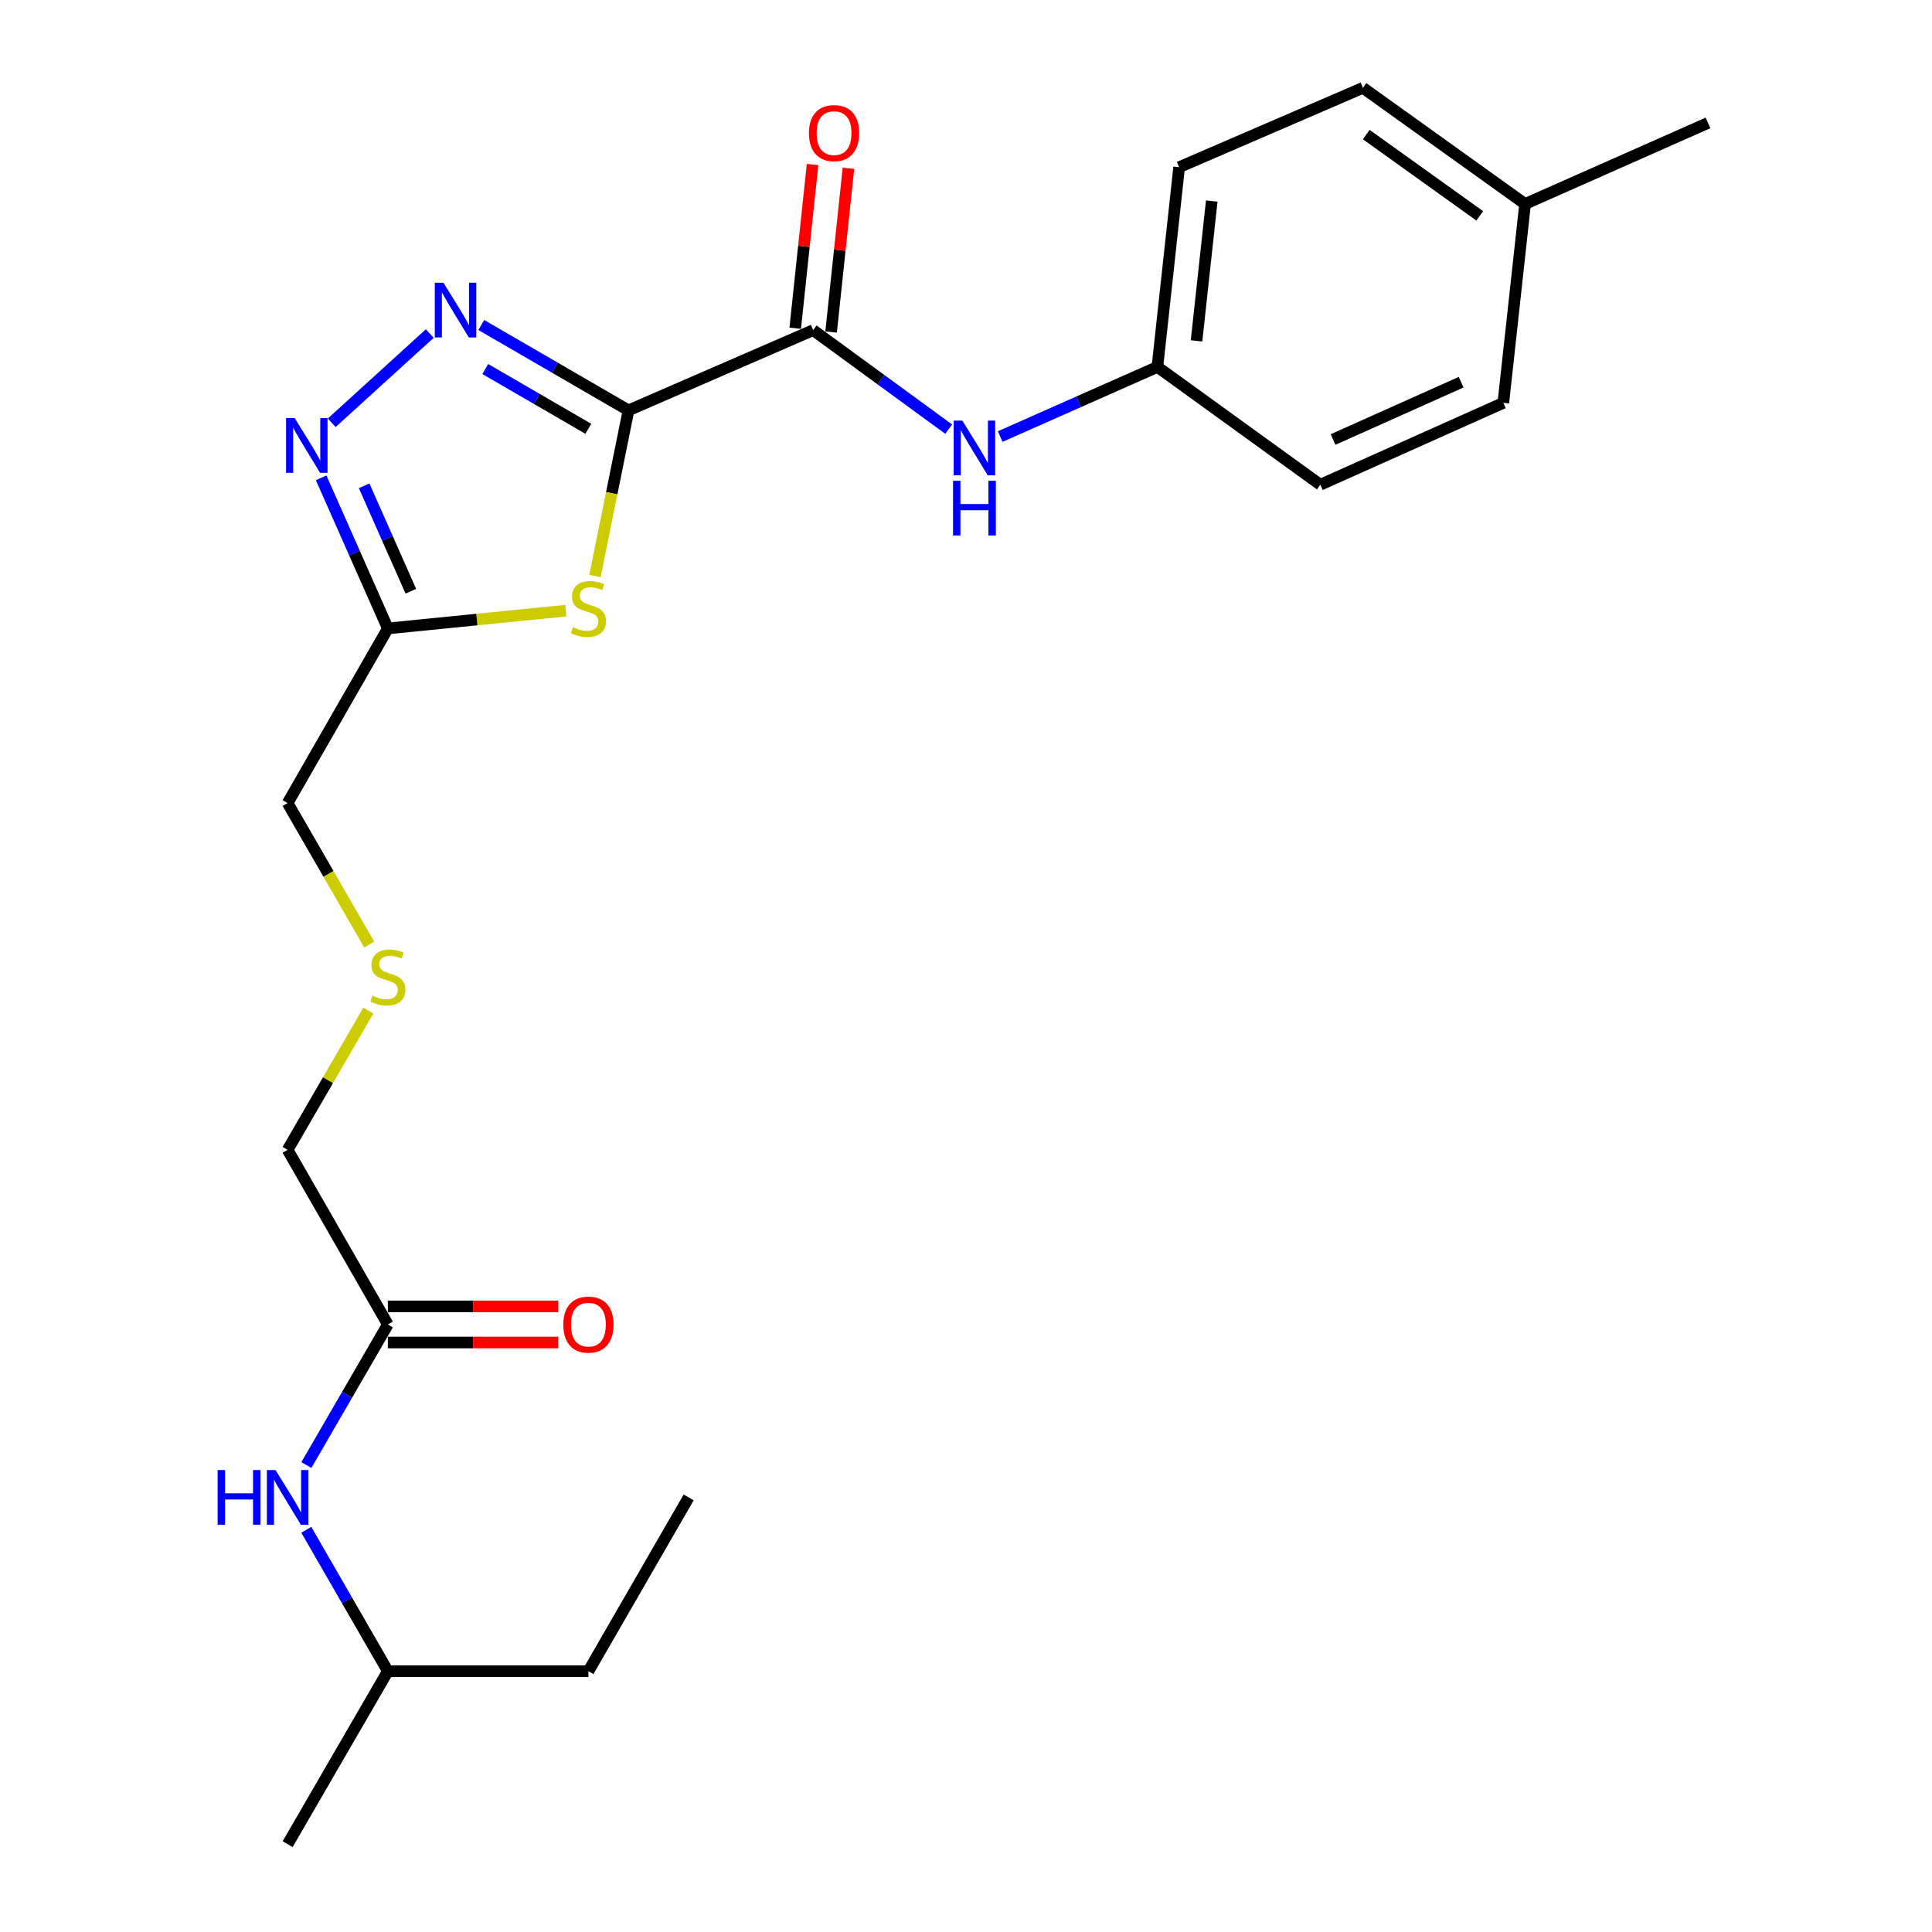 <?xml version='1.0' encoding='iso-8859-1'?>
<svg version='1.1' baseProfile='full'
              xmlns='http://www.w3.org/2000/svg'
                      xmlns:rdkit='http://www.rdkit.org/xml'
                      xmlns:xlink='http://www.w3.org/1999/xlink'
                  xml:space='preserve'
width='1000px' height='1000px' viewBox='0 0 1000 1000'>
<!-- END OF HEADER -->
<rect style='opacity:1.0;fill:#FFFFFF;stroke:none' width='1000' height='1000' x='0' y='0'> </rect>
<path class='bond-0' d='M 325.309,212.402 L 287.211,190.315' style='fill:none;fill-rule:evenodd;stroke:#000000;stroke-width:6px;stroke-linecap:butt;stroke-linejoin:miter;stroke-opacity:1' />
<path class='bond-0' d='M 287.211,190.315 L 249.113,168.228' style='fill:none;fill-rule:evenodd;stroke:#0000FF;stroke-width:6px;stroke-linecap:butt;stroke-linejoin:miter;stroke-opacity:1' />
<path class='bond-0' d='M 304.513,221.934 L 277.844,206.473' style='fill:none;fill-rule:evenodd;stroke:#000000;stroke-width:6px;stroke-linecap:butt;stroke-linejoin:miter;stroke-opacity:1' />
<path class='bond-0' d='M 277.844,206.473 L 251.176,191.012' style='fill:none;fill-rule:evenodd;stroke:#0000FF;stroke-width:6px;stroke-linecap:butt;stroke-linejoin:miter;stroke-opacity:1' />
<path class='bond-1' d='M 325.309,212.402 L 316.627,255.286' style='fill:none;fill-rule:evenodd;stroke:#000000;stroke-width:6px;stroke-linecap:butt;stroke-linejoin:miter;stroke-opacity:1' />
<path class='bond-1' d='M 316.627,255.286 L 307.945,298.171' style='fill:none;fill-rule:evenodd;stroke:#CCCC00;stroke-width:6px;stroke-linecap:butt;stroke-linejoin:miter;stroke-opacity:1' />
<path class='bond-3' d='M 325.309,212.402 L 420.892,170.878' style='fill:none;fill-rule:evenodd;stroke:#000000;stroke-width:6px;stroke-linecap:butt;stroke-linejoin:miter;stroke-opacity:1' />
<path class='bond-2' d='M 222.444,172.645 L 171.689,218.838' style='fill:none;fill-rule:evenodd;stroke:#0000FF;stroke-width:6px;stroke-linecap:butt;stroke-linejoin:miter;stroke-opacity:1' />
<path class='bond-4' d='M 292.87,316.073 L 246.814,320.677' style='fill:none;fill-rule:evenodd;stroke:#CCCC00;stroke-width:6px;stroke-linecap:butt;stroke-linejoin:miter;stroke-opacity:1' />
<path class='bond-4' d='M 246.814,320.677 L 200.757,325.281' style='fill:none;fill-rule:evenodd;stroke:#000000;stroke-width:6px;stroke-linecap:butt;stroke-linejoin:miter;stroke-opacity:1' />
<path class='bond-24' d='M 166.218,247.32 L 183.488,286.3' style='fill:none;fill-rule:evenodd;stroke:#0000FF;stroke-width:6px;stroke-linecap:butt;stroke-linejoin:miter;stroke-opacity:1' />
<path class='bond-24' d='M 183.488,286.3 L 200.757,325.281' style='fill:none;fill-rule:evenodd;stroke:#000000;stroke-width:6px;stroke-linecap:butt;stroke-linejoin:miter;stroke-opacity:1' />
<path class='bond-24' d='M 188.475,251.449 L 200.564,278.735' style='fill:none;fill-rule:evenodd;stroke:#0000FF;stroke-width:6px;stroke-linecap:butt;stroke-linejoin:miter;stroke-opacity:1' />
<path class='bond-24' d='M 200.564,278.735 L 212.652,306.022' style='fill:none;fill-rule:evenodd;stroke:#000000;stroke-width:6px;stroke-linecap:butt;stroke-linejoin:miter;stroke-opacity:1' />
<path class='bond-5' d='M 420.892,170.878 L 455.966,196.501' style='fill:none;fill-rule:evenodd;stroke:#000000;stroke-width:6px;stroke-linecap:butt;stroke-linejoin:miter;stroke-opacity:1' />
<path class='bond-5' d='M 455.966,196.501 L 491.041,222.123' style='fill:none;fill-rule:evenodd;stroke:#0000FF;stroke-width:6px;stroke-linecap:butt;stroke-linejoin:miter;stroke-opacity:1' />
<path class='bond-8' d='M 430.178,171.862 L 434.666,129.491' style='fill:none;fill-rule:evenodd;stroke:#000000;stroke-width:6px;stroke-linecap:butt;stroke-linejoin:miter;stroke-opacity:1' />
<path class='bond-8' d='M 434.666,129.491 L 439.154,87.12' style='fill:none;fill-rule:evenodd;stroke:#FF0000;stroke-width:6px;stroke-linecap:butt;stroke-linejoin:miter;stroke-opacity:1' />
<path class='bond-8' d='M 411.605,169.894 L 416.094,127.524' style='fill:none;fill-rule:evenodd;stroke:#000000;stroke-width:6px;stroke-linecap:butt;stroke-linejoin:miter;stroke-opacity:1' />
<path class='bond-8' d='M 416.094,127.524 L 420.582,85.153' style='fill:none;fill-rule:evenodd;stroke:#FF0000;stroke-width:6px;stroke-linecap:butt;stroke-linejoin:miter;stroke-opacity:1' />
<path class='bond-12' d='M 200.757,325.281 L 148.868,415.665' style='fill:none;fill-rule:evenodd;stroke:#000000;stroke-width:6px;stroke-linecap:butt;stroke-linejoin:miter;stroke-opacity:1' />
<path class='bond-10' d='M 517.695,225.954 L 558.38,207.936' style='fill:none;fill-rule:evenodd;stroke:#0000FF;stroke-width:6px;stroke-linecap:butt;stroke-linejoin:miter;stroke-opacity:1' />
<path class='bond-10' d='M 558.38,207.936 L 599.066,189.918' style='fill:none;fill-rule:evenodd;stroke:#000000;stroke-width:6px;stroke-linecap:butt;stroke-linejoin:miter;stroke-opacity:1' />
<path class='bond-6' d='M 200.757,685.541 L 148.868,595.157' style='fill:none;fill-rule:evenodd;stroke:#000000;stroke-width:6px;stroke-linecap:butt;stroke-linejoin:miter;stroke-opacity:1' />
<path class='bond-7' d='M 200.757,685.541 L 179.667,721.924' style='fill:none;fill-rule:evenodd;stroke:#000000;stroke-width:6px;stroke-linecap:butt;stroke-linejoin:miter;stroke-opacity:1' />
<path class='bond-7' d='M 179.667,721.924 L 158.576,758.307' style='fill:none;fill-rule:evenodd;stroke:#0000FF;stroke-width:6px;stroke-linecap:butt;stroke-linejoin:miter;stroke-opacity:1' />
<path class='bond-9' d='M 200.757,694.879 L 244.86,694.879' style='fill:none;fill-rule:evenodd;stroke:#000000;stroke-width:6px;stroke-linecap:butt;stroke-linejoin:miter;stroke-opacity:1' />
<path class='bond-9' d='M 244.86,694.879 L 288.963,694.879' style='fill:none;fill-rule:evenodd;stroke:#FF0000;stroke-width:6px;stroke-linecap:butt;stroke-linejoin:miter;stroke-opacity:1' />
<path class='bond-9' d='M 200.757,676.203 L 244.86,676.203' style='fill:none;fill-rule:evenodd;stroke:#000000;stroke-width:6px;stroke-linecap:butt;stroke-linejoin:miter;stroke-opacity:1' />
<path class='bond-9' d='M 244.86,676.203 L 288.963,676.203' style='fill:none;fill-rule:evenodd;stroke:#FF0000;stroke-width:6px;stroke-linecap:butt;stroke-linejoin:miter;stroke-opacity:1' />
<path class='bond-19' d='M 158.533,791.81 L 179.645,828.411' style='fill:none;fill-rule:evenodd;stroke:#0000FF;stroke-width:6px;stroke-linecap:butt;stroke-linejoin:miter;stroke-opacity:1' />
<path class='bond-19' d='M 179.645,828.411 L 200.757,865.012' style='fill:none;fill-rule:evenodd;stroke:#000000;stroke-width:6px;stroke-linecap:butt;stroke-linejoin:miter;stroke-opacity:1' />
<path class='bond-14' d='M 599.066,189.918 L 683.401,250.896' style='fill:none;fill-rule:evenodd;stroke:#000000;stroke-width:6px;stroke-linecap:butt;stroke-linejoin:miter;stroke-opacity:1' />
<path class='bond-15' d='M 599.066,189.918 L 610.324,86.543' style='fill:none;fill-rule:evenodd;stroke:#000000;stroke-width:6px;stroke-linecap:butt;stroke-linejoin:miter;stroke-opacity:1' />
<path class='bond-15' d='M 619.321,176.433 L 627.202,104.071' style='fill:none;fill-rule:evenodd;stroke:#000000;stroke-width:6px;stroke-linecap:butt;stroke-linejoin:miter;stroke-opacity:1' />
<path class='bond-11' d='M 191.115,488.907 L 169.992,452.286' style='fill:none;fill-rule:evenodd;stroke:#CCCC00;stroke-width:6px;stroke-linecap:butt;stroke-linejoin:miter;stroke-opacity:1' />
<path class='bond-11' d='M 169.992,452.286 L 148.868,415.665' style='fill:none;fill-rule:evenodd;stroke:#000000;stroke-width:6px;stroke-linecap:butt;stroke-linejoin:miter;stroke-opacity:1' />
<path class='bond-16' d='M 190.634,523.091 L 169.751,559.124' style='fill:none;fill-rule:evenodd;stroke:#CCCC00;stroke-width:6px;stroke-linecap:butt;stroke-linejoin:miter;stroke-opacity:1' />
<path class='bond-16' d='M 169.751,559.124 L 148.868,595.157' style='fill:none;fill-rule:evenodd;stroke:#000000;stroke-width:6px;stroke-linecap:butt;stroke-linejoin:miter;stroke-opacity:1' />
<path class='bond-13' d='M 789.38,105.572 L 705.46,45.455' style='fill:none;fill-rule:evenodd;stroke:#000000;stroke-width:6px;stroke-linecap:butt;stroke-linejoin:miter;stroke-opacity:1' />
<path class='bond-13' d='M 765.915,111.737 L 707.171,69.655' style='fill:none;fill-rule:evenodd;stroke:#000000;stroke-width:6px;stroke-linecap:butt;stroke-linejoin:miter;stroke-opacity:1' />
<path class='bond-20' d='M 789.38,105.572 L 884.059,63.623' style='fill:none;fill-rule:evenodd;stroke:#000000;stroke-width:6px;stroke-linecap:butt;stroke-linejoin:miter;stroke-opacity:1' />
<path class='bond-25' d='M 789.38,105.572 L 778.122,208.511' style='fill:none;fill-rule:evenodd;stroke:#000000;stroke-width:6px;stroke-linecap:butt;stroke-linejoin:miter;stroke-opacity:1' />
<path class='bond-18' d='M 683.401,250.896 L 778.122,208.511' style='fill:none;fill-rule:evenodd;stroke:#000000;stroke-width:6px;stroke-linecap:butt;stroke-linejoin:miter;stroke-opacity:1' />
<path class='bond-18' d='M 689.981,227.491 L 756.285,197.821' style='fill:none;fill-rule:evenodd;stroke:#000000;stroke-width:6px;stroke-linecap:butt;stroke-linejoin:miter;stroke-opacity:1' />
<path class='bond-17' d='M 610.324,86.543 L 705.46,45.455' style='fill:none;fill-rule:evenodd;stroke:#000000;stroke-width:6px;stroke-linecap:butt;stroke-linejoin:miter;stroke-opacity:1' />
<path class='bond-21' d='M 200.757,865.012 L 304.558,865.012' style='fill:none;fill-rule:evenodd;stroke:#000000;stroke-width:6px;stroke-linecap:butt;stroke-linejoin:miter;stroke-opacity:1' />
<path class='bond-22' d='M 200.757,865.012 L 148.868,954.545' style='fill:none;fill-rule:evenodd;stroke:#000000;stroke-width:6px;stroke-linecap:butt;stroke-linejoin:miter;stroke-opacity:1' />
<path class='bond-23' d='M 304.558,865.012 L 356.447,775.054' style='fill:none;fill-rule:evenodd;stroke:#000000;stroke-width:6px;stroke-linecap:butt;stroke-linejoin:miter;stroke-opacity:1' />
<path  class='atom-1' d='M 229.526 146.342
L 238.806 161.342
Q 239.726 162.822, 241.206 165.502
Q 242.686 168.182, 242.766 168.342
L 242.766 146.342
L 246.526 146.342
L 246.526 174.662
L 242.646 174.662
L 232.686 158.262
Q 231.526 156.342, 230.286 154.142
Q 229.086 151.942, 228.726 151.262
L 228.726 174.662
L 225.046 174.662
L 225.046 146.342
L 229.526 146.342
' fill='#0000FF'/>
<path  class='atom-2' d='M 296.558 324.625
Q 296.878 324.745, 298.198 325.305
Q 299.518 325.865, 300.958 326.225
Q 302.438 326.545, 303.878 326.545
Q 306.558 326.545, 308.118 325.265
Q 309.678 323.945, 309.678 321.665
Q 309.678 320.105, 308.878 319.145
Q 308.118 318.185, 306.918 317.665
Q 305.718 317.145, 303.718 316.545
Q 301.198 315.785, 299.678 315.065
Q 298.198 314.345, 297.118 312.825
Q 296.078 311.305, 296.078 308.745
Q 296.078 305.185, 298.478 302.985
Q 300.918 300.785, 305.718 300.785
Q 308.998 300.785, 312.718 302.345
L 311.798 305.425
Q 308.398 304.025, 305.838 304.025
Q 303.078 304.025, 301.558 305.185
Q 300.038 306.305, 300.078 308.265
Q 300.078 309.785, 300.838 310.705
Q 301.638 311.625, 302.758 312.145
Q 303.918 312.665, 305.838 313.265
Q 308.398 314.065, 309.918 314.865
Q 311.438 315.665, 312.518 317.305
Q 313.638 318.905, 313.638 321.665
Q 313.638 325.585, 310.998 327.705
Q 308.398 329.785, 304.038 329.785
Q 301.518 329.785, 299.598 329.225
Q 297.718 328.705, 295.478 327.785
L 296.558 324.625
' fill='#CCCC00'/>
<path  class='atom-3' d='M 152.538 216.41
L 161.818 231.41
Q 162.738 232.89, 164.218 235.57
Q 165.698 238.25, 165.778 238.41
L 165.778 216.41
L 169.538 216.41
L 169.538 244.73
L 165.658 244.73
L 155.698 228.33
Q 154.538 226.41, 153.298 224.21
Q 152.098 222.01, 151.738 221.33
L 151.738 244.73
L 148.058 244.73
L 148.058 216.41
L 152.538 216.41
' fill='#0000FF'/>
<path  class='atom-6' d='M 498.105 217.697
L 507.385 232.697
Q 508.305 234.177, 509.785 236.857
Q 511.265 239.537, 511.345 239.697
L 511.345 217.697
L 515.105 217.697
L 515.105 246.017
L 511.225 246.017
L 501.265 229.617
Q 500.105 227.697, 498.865 225.497
Q 497.665 223.297, 497.305 222.617
L 497.305 246.017
L 493.625 246.017
L 493.625 217.697
L 498.105 217.697
' fill='#0000FF'/>
<path  class='atom-6' d='M 493.285 248.849
L 497.125 248.849
L 497.125 260.889
L 511.605 260.889
L 511.605 248.849
L 515.445 248.849
L 515.445 277.169
L 511.605 277.169
L 511.605 264.089
L 497.125 264.089
L 497.125 277.169
L 493.285 277.169
L 493.285 248.849
' fill='#0000FF'/>
<path  class='atom-8' d='M 112.648 760.894
L 116.488 760.894
L 116.488 772.934
L 130.968 772.934
L 130.968 760.894
L 134.808 760.894
L 134.808 789.214
L 130.968 789.214
L 130.968 776.134
L 116.488 776.134
L 116.488 789.214
L 112.648 789.214
L 112.648 760.894
' fill='#0000FF'/>
<path  class='atom-8' d='M 142.608 760.894
L 151.888 775.894
Q 152.808 777.374, 154.288 780.054
Q 155.768 782.734, 155.848 782.894
L 155.848 760.894
L 159.608 760.894
L 159.608 789.214
L 155.728 789.214
L 145.768 772.814
Q 144.608 770.894, 143.368 768.694
Q 142.168 766.494, 141.808 765.814
L 141.808 789.214
L 138.128 789.214
L 138.128 760.894
L 142.608 760.894
' fill='#0000FF'/>
<path  class='atom-9' d='M 418.703 68.891
Q 418.703 62.091, 422.063 58.291
Q 425.423 54.491, 431.703 54.491
Q 437.983 54.491, 441.343 58.291
Q 444.703 62.091, 444.703 68.891
Q 444.703 75.771, 441.303 79.691
Q 437.903 83.571, 431.703 83.571
Q 425.463 83.571, 422.063 79.691
Q 418.703 75.811, 418.703 68.891
M 431.703 80.371
Q 436.023 80.371, 438.343 77.491
Q 440.703 74.571, 440.703 68.891
Q 440.703 63.331, 438.343 60.531
Q 436.023 57.691, 431.703 57.691
Q 427.383 57.691, 425.023 60.491
Q 422.703 63.291, 422.703 68.891
Q 422.703 74.611, 425.023 77.491
Q 427.383 80.371, 431.703 80.371
' fill='#FF0000'/>
<path  class='atom-10' d='M 291.558 685.621
Q 291.558 678.821, 294.918 675.021
Q 298.278 671.221, 304.558 671.221
Q 310.838 671.221, 314.198 675.021
Q 317.558 678.821, 317.558 685.621
Q 317.558 692.501, 314.158 696.421
Q 310.758 700.301, 304.558 700.301
Q 298.318 700.301, 294.918 696.421
Q 291.558 692.541, 291.558 685.621
M 304.558 697.101
Q 308.878 697.101, 311.198 694.221
Q 313.558 691.301, 313.558 685.621
Q 313.558 680.061, 311.198 677.261
Q 308.878 674.421, 304.558 674.421
Q 300.238 674.421, 297.878 677.221
Q 295.558 680.021, 295.558 685.621
Q 295.558 691.341, 297.878 694.221
Q 300.238 697.101, 304.558 697.101
' fill='#FF0000'/>
<path  class='atom-12' d='M 192.757 515.344
Q 193.077 515.464, 194.397 516.024
Q 195.717 516.584, 197.157 516.944
Q 198.637 517.264, 200.077 517.264
Q 202.757 517.264, 204.317 515.984
Q 205.877 514.664, 205.877 512.384
Q 205.877 510.824, 205.077 509.864
Q 204.317 508.904, 203.117 508.384
Q 201.917 507.864, 199.917 507.264
Q 197.397 506.504, 195.877 505.784
Q 194.397 505.064, 193.317 503.544
Q 192.277 502.024, 192.277 499.464
Q 192.277 495.904, 194.677 493.704
Q 197.117 491.504, 201.917 491.504
Q 205.197 491.504, 208.917 493.064
L 207.997 496.144
Q 204.597 494.744, 202.037 494.744
Q 199.277 494.744, 197.757 495.904
Q 196.237 497.024, 196.277 498.984
Q 196.277 500.504, 197.037 501.424
Q 197.837 502.344, 198.957 502.864
Q 200.117 503.384, 202.037 503.984
Q 204.597 504.784, 206.117 505.584
Q 207.637 506.384, 208.717 508.024
Q 209.837 509.624, 209.837 512.384
Q 209.837 516.304, 207.197 518.424
Q 204.597 520.504, 200.237 520.504
Q 197.717 520.504, 195.797 519.944
Q 193.917 519.424, 191.677 518.504
L 192.757 515.344
' fill='#CCCC00'/>
</svg>
